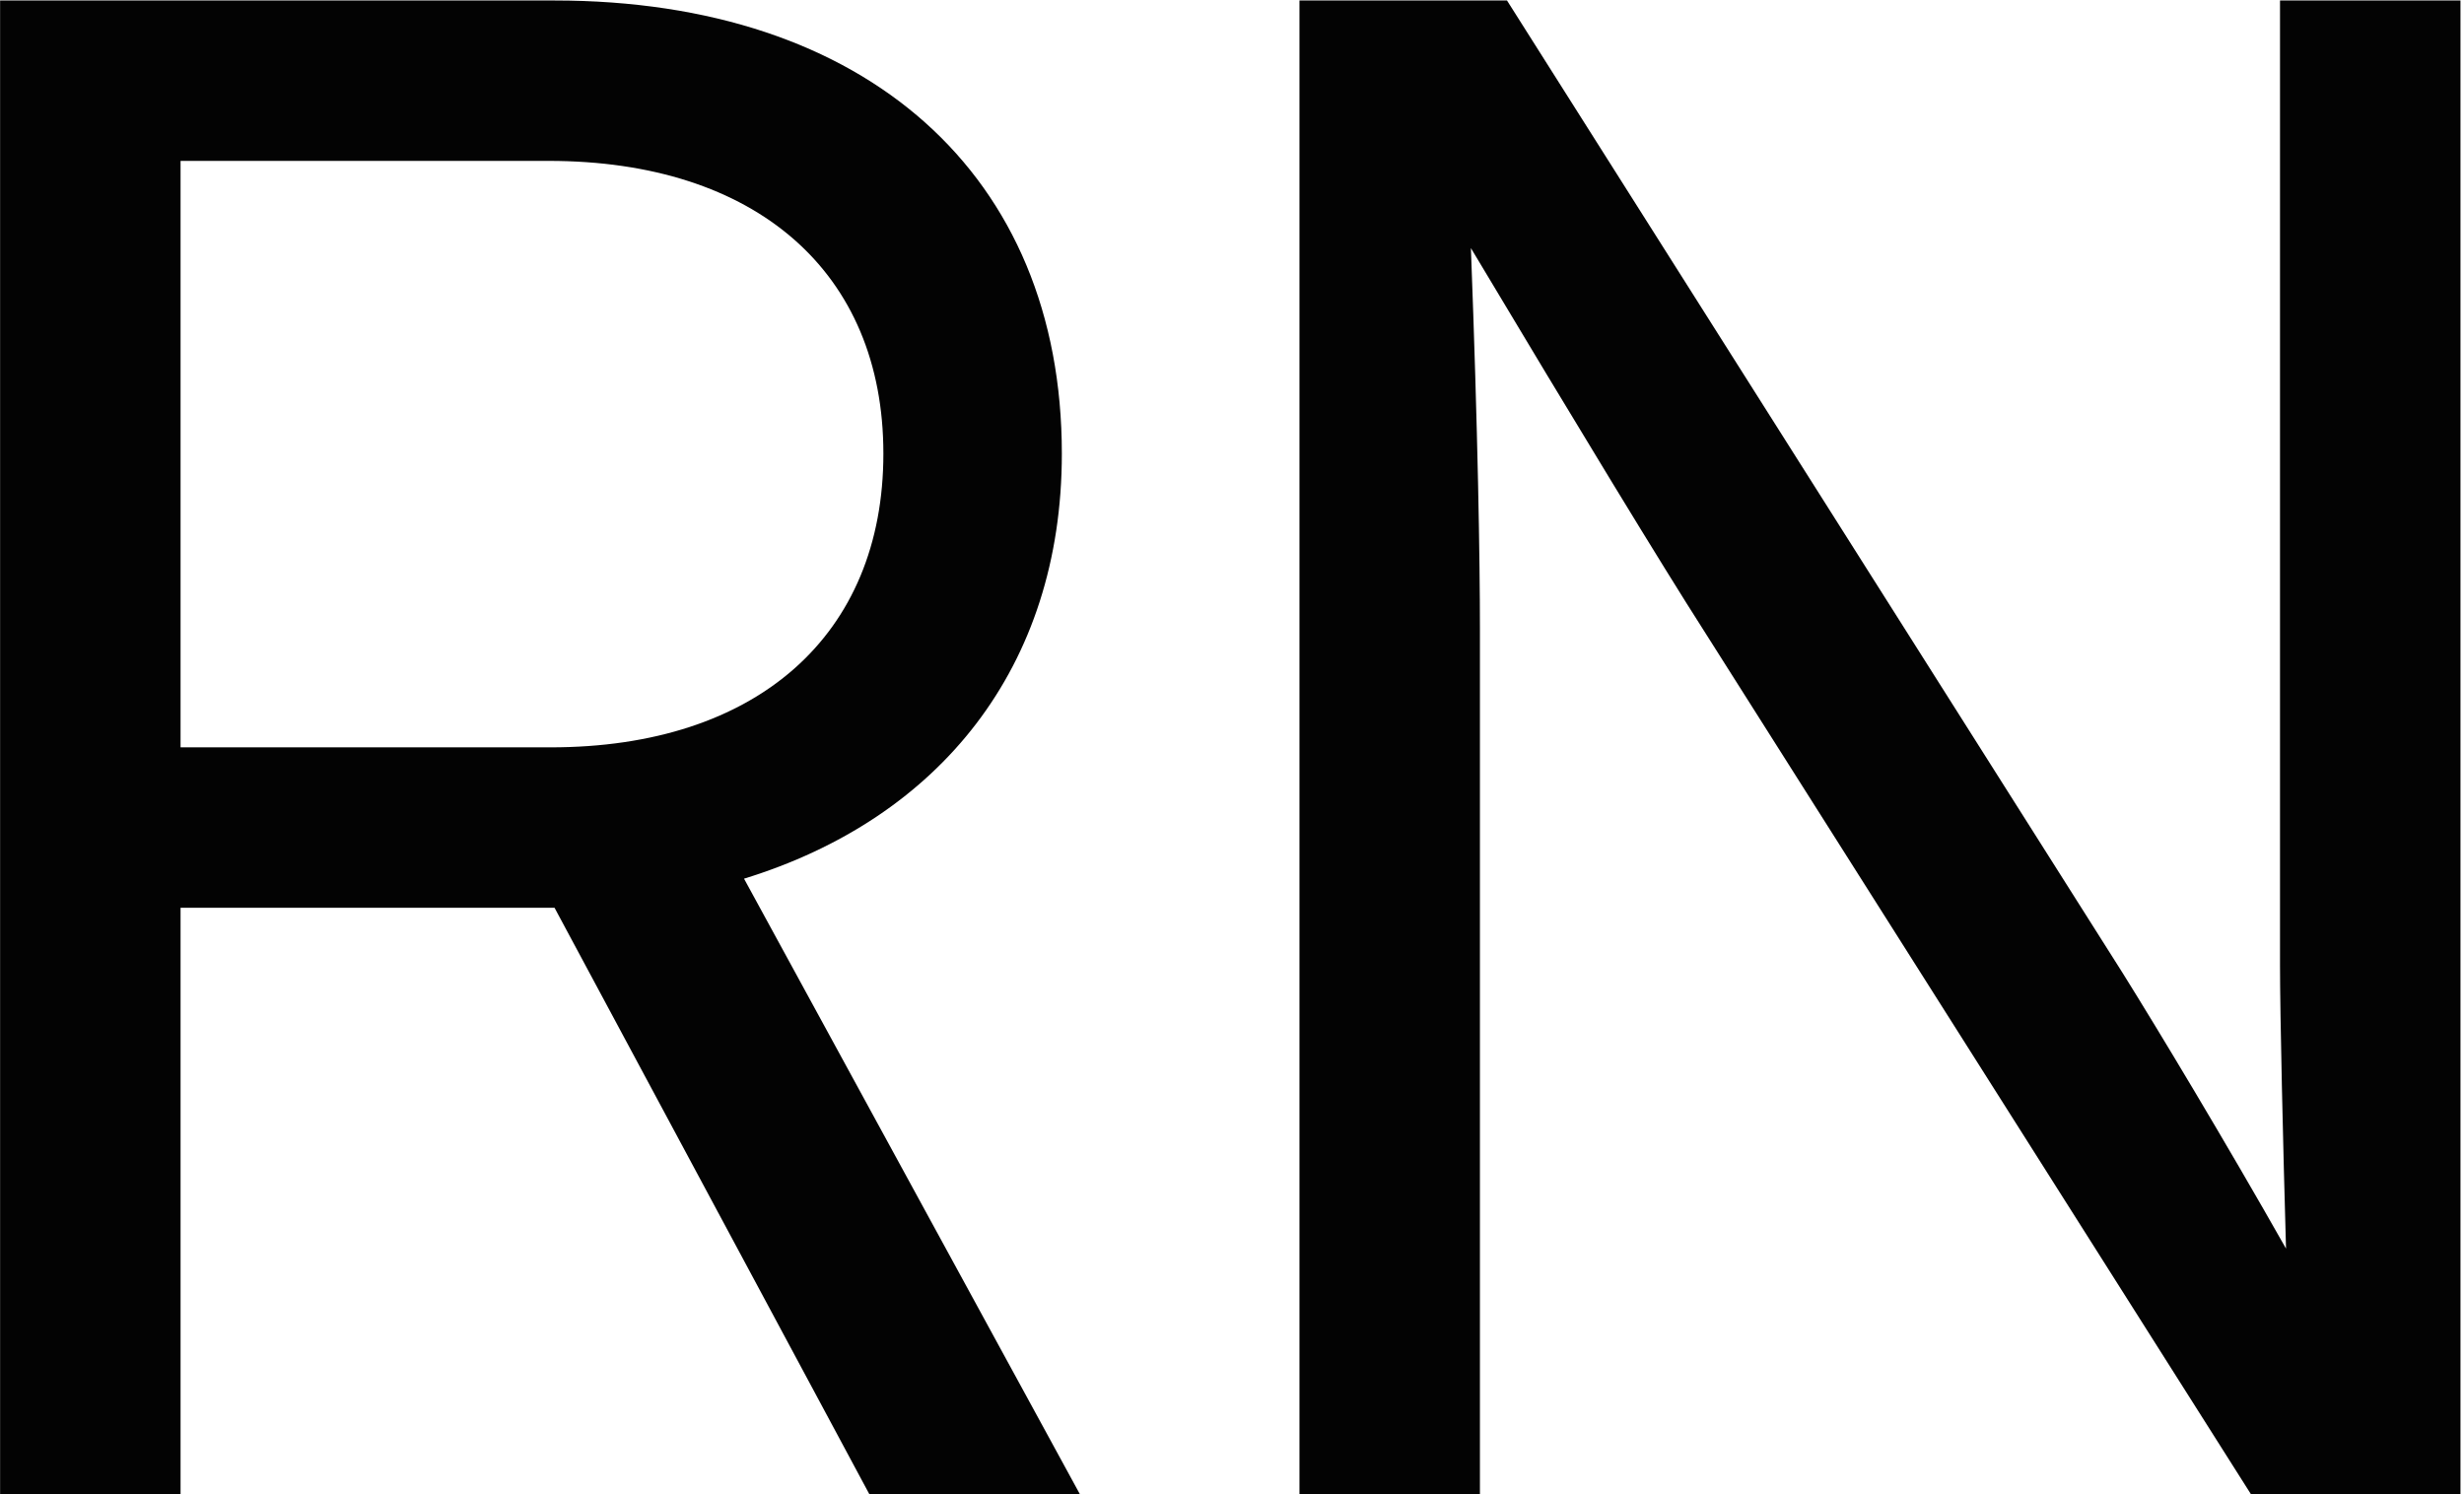 <?xml version="1.0" encoding="UTF-8"?> <svg xmlns="http://www.w3.org/2000/svg" width="216" height="131" viewBox="0 0 216 131" fill="none"><path d="M0.008 131V0.043H48.611C75.945 0.043 93.084 15.336 93.084 39.77C93.084 58.49 82.361 71.762 65.223 77.035L94.666 131H76.209L48.611 79.584C48.172 79.584 47.82 79.584 47.381 79.584H15.828V131H0.008ZM15.828 65.522H48.26C66.365 65.522 77.439 55.678 77.439 39.77C77.439 23.861 66.277 14.105 48.084 14.105H15.828V65.522Z" fill="#030303"></path><path d="M113.914 131V0.043H132.107L186.072 85.297C189.148 90.219 195.125 100.15 200.398 109.467C200.135 100.326 199.871 88.988 199.871 84.594V0.043H215.691V131H197.322L149.334 55.238C145.73 49.613 138.348 37.484 128.943 21.752C129.559 38.012 129.734 49.262 129.734 55.062V131H113.914Z" fill="#030303"></path></svg> 